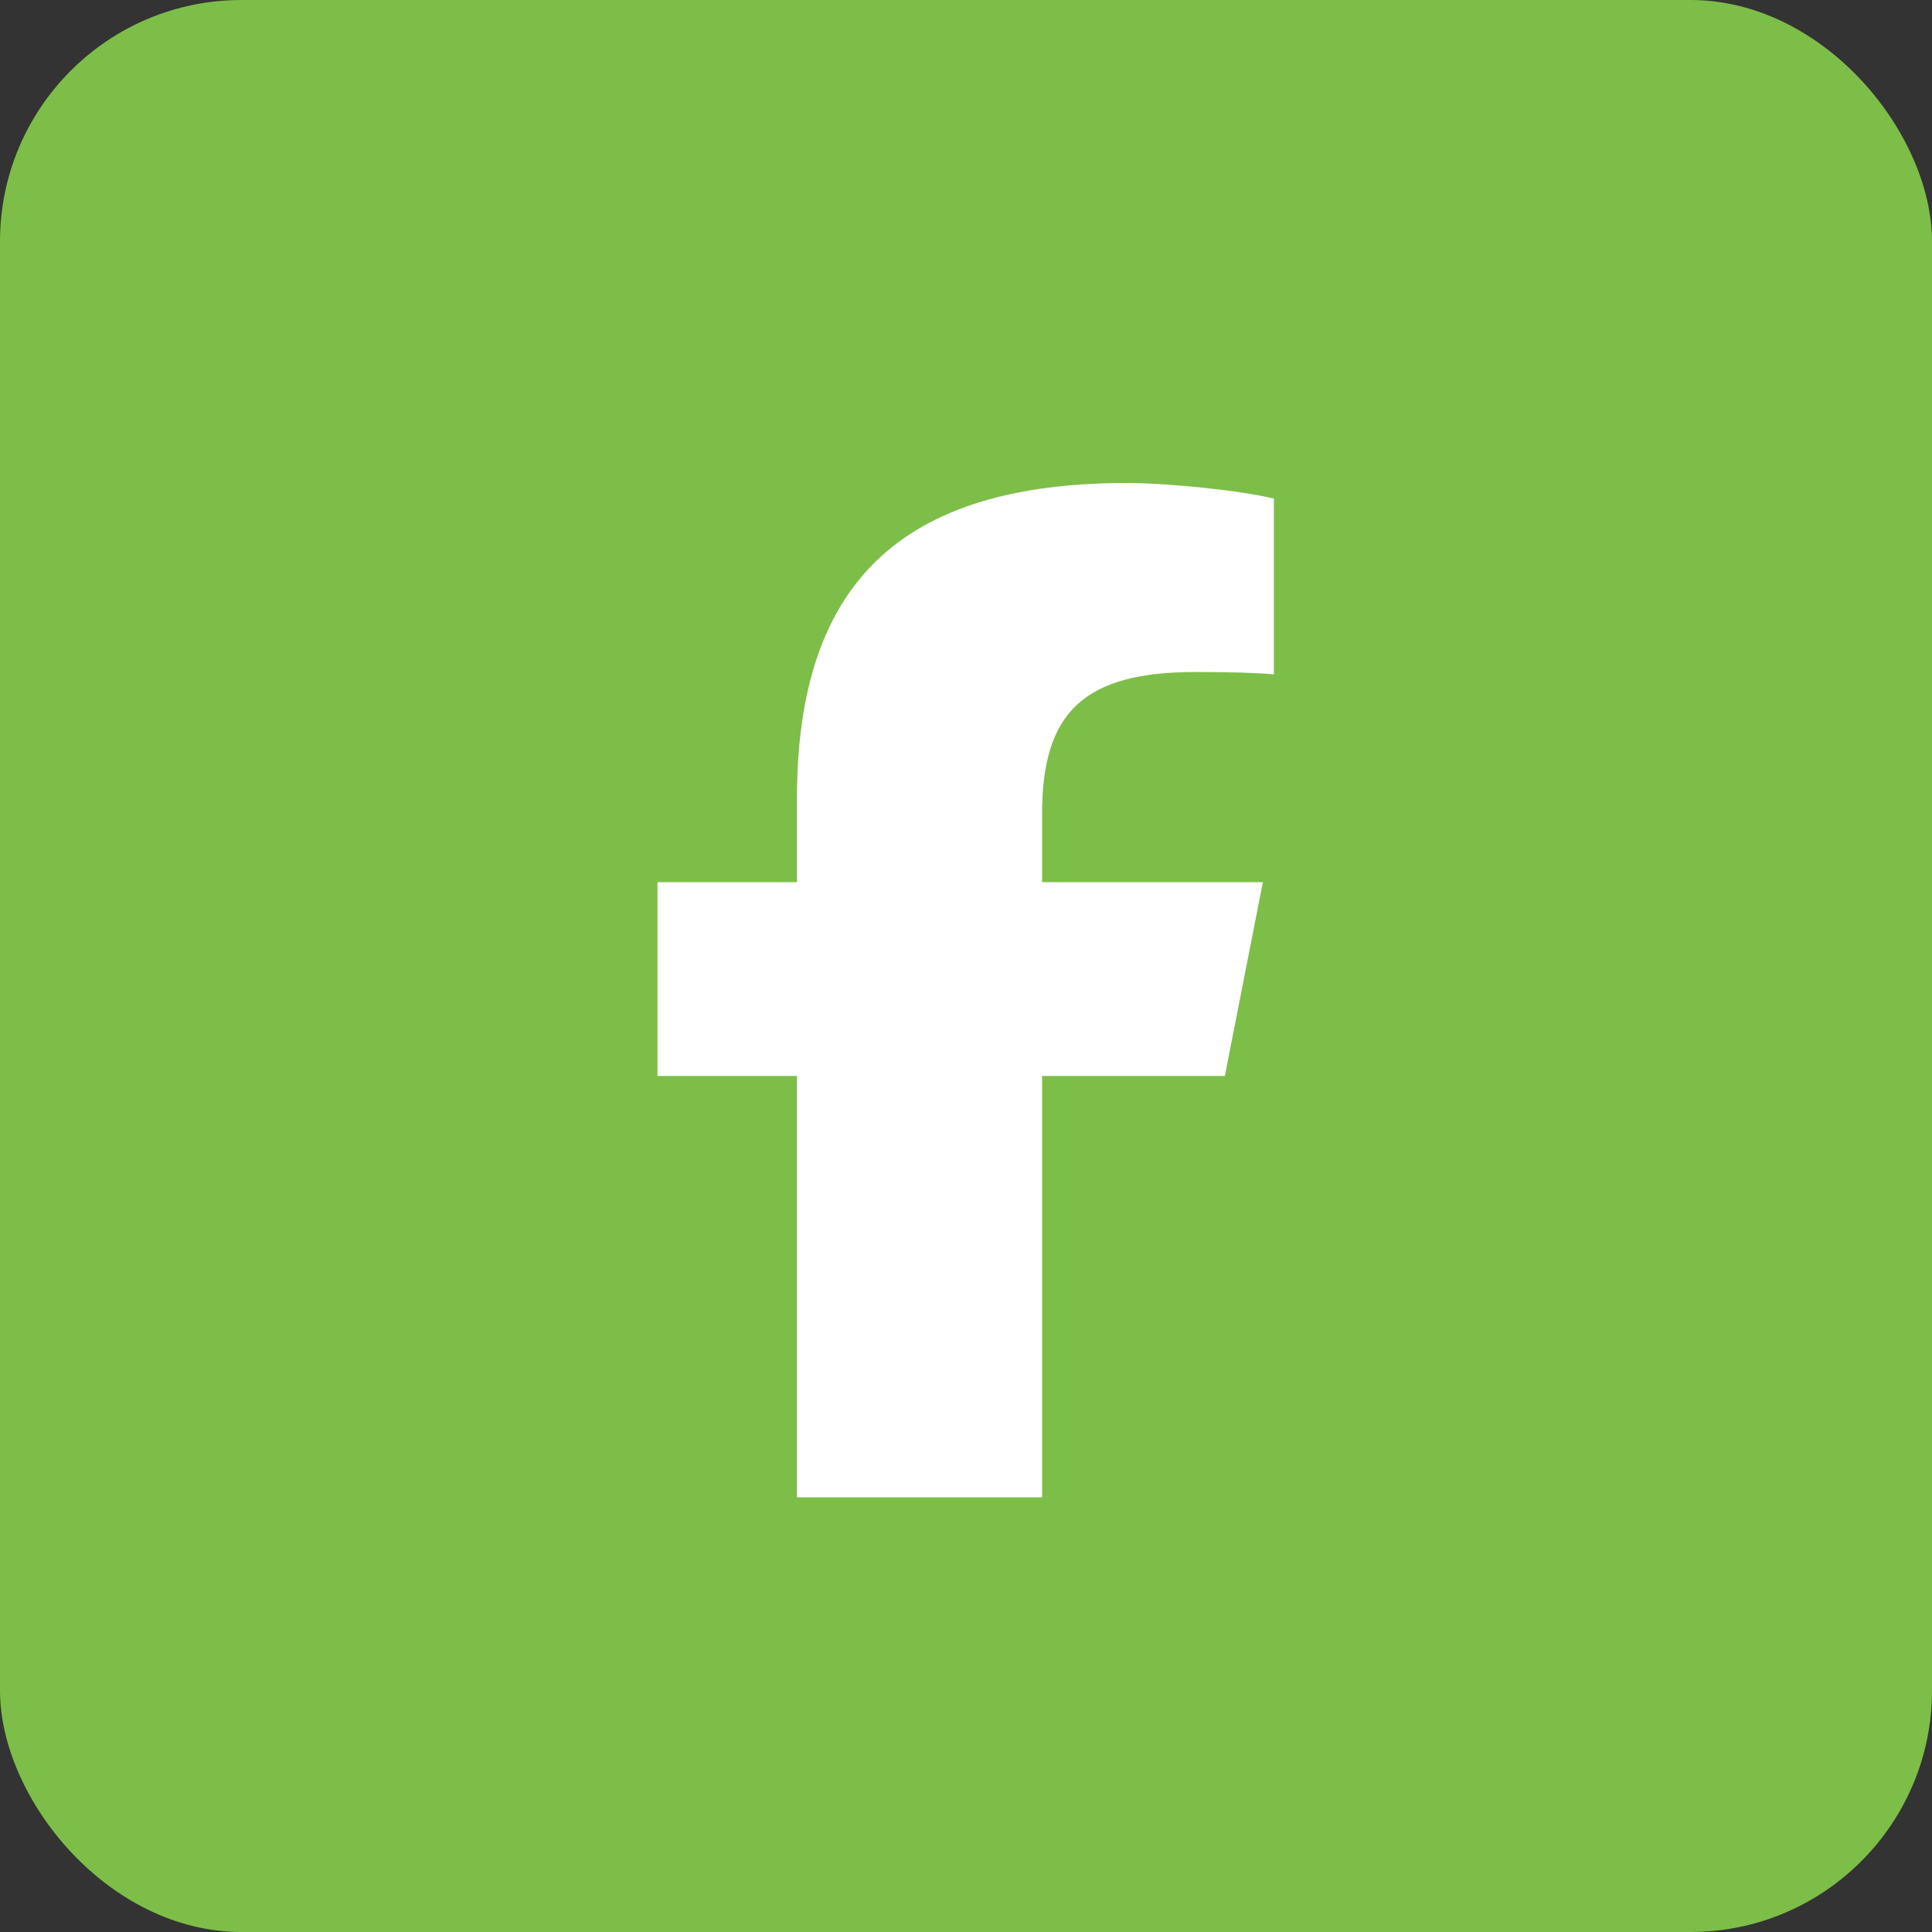<?xml version="1.0" encoding="UTF-8"?> <svg xmlns="http://www.w3.org/2000/svg" width="80" height="80" viewBox="0 0 80 80" fill="none"><rect x="0" y="0" width="80" height="80" fill="#333333" stroke="none"/><rect width="80" height="80" rx="10" fill="#7DBE48"></rect><path d="M33 44.552V62H43.15V44.552H50.718L52.293 36.529H43.15V33.691C43.15 29.45 44.926 27.826 49.511 27.826C50.937 27.826 52.083 27.859 52.748 27.924V20.648C51.497 20.328 48.435 20 46.667 20C37.313 20 33 24.143 33 33.076V36.529H27.225V44.552H33Z" fill="white"></path></svg> 